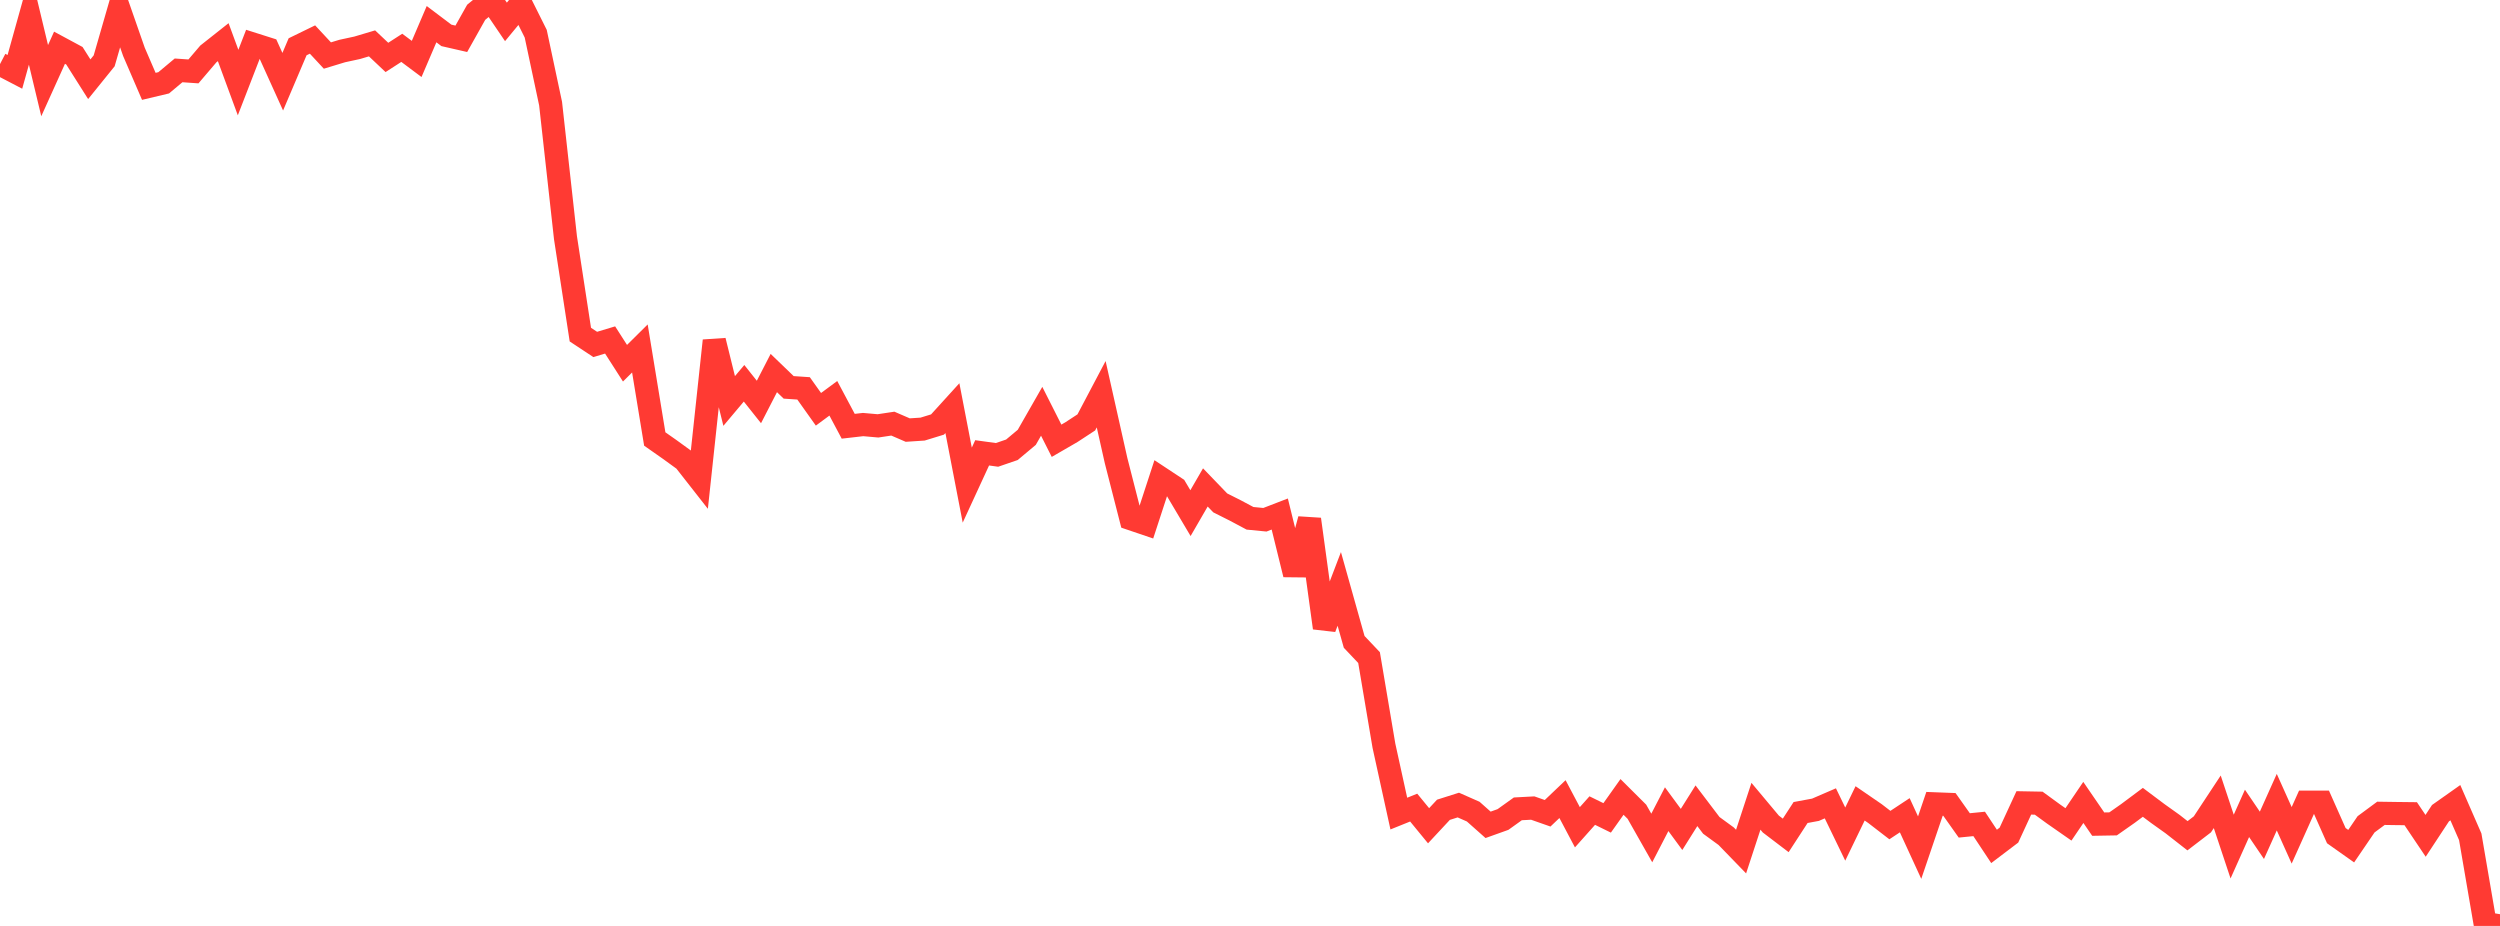 <?xml version="1.0" standalone="no"?>
<!DOCTYPE svg PUBLIC "-//W3C//DTD SVG 1.1//EN" "http://www.w3.org/Graphics/SVG/1.1/DTD/svg11.dtd">

<svg width="135" height="50" viewBox="0 0 135 50" preserveAspectRatio="none" 
  xmlns="http://www.w3.org/2000/svg"
  xmlns:xlink="http://www.w3.org/1999/xlink">


<polyline points="0.0, 3.461 0.804, 3.88 1.607, 0.999 2.411, 4.355 3.214, 2.577 4.018, 3.01 4.821, 4.279 5.625, 3.284 6.429, 0.496 7.232, 2.798 8.036, 4.663 8.839, 4.472 9.643, 3.8 10.446, 3.856 11.25, 2.913 12.054, 2.277 12.857, 4.458 13.661, 2.382 14.464, 2.637 15.268, 4.413 16.071, 2.526 16.875, 2.134 17.679, 2.999 18.482, 2.755 19.286, 2.581 20.089, 2.342 20.893, 3.101 21.696, 2.582 22.5, 3.183 23.304, 1.305 24.107, 1.911 24.911, 2.095 25.714, 0.664 26.518, 0.0 27.321, 1.182 28.125, 0.209 28.929, 1.82 29.732, 5.596 30.536, 12.839 31.339, 18.069 32.143, 18.6 32.946, 18.358 33.75, 19.614 34.554, 18.817 35.357, 23.705 36.161, 24.269 36.964, 24.852 37.768, 25.878 38.571, 18.397 39.375, 21.653 40.179, 20.697 40.982, 21.707 41.786, 20.144 42.589, 20.918 43.393, 20.972 44.196, 22.102 45.0, 21.508 45.804, 23.018 46.607, 22.926 47.411, 22.997 48.214, 22.876 49.018, 23.224 49.821, 23.171 50.625, 22.924 51.429, 22.039 52.232, 26.197 53.036, 24.453 53.839, 24.564 54.643, 24.288 55.446, 23.616 56.25, 22.209 57.054, 23.801 57.857, 23.336 58.661, 22.81 59.464, 21.288 60.268, 24.873 61.071, 28.011 61.875, 28.284 62.679, 25.823 63.482, 26.353 64.286, 27.709 65.089, 26.321 65.893, 27.156 66.696, 27.56 67.5, 27.988 68.304, 28.067 69.107, 27.757 69.911, 31.02 70.714, 28.042 71.518, 33.905 72.321, 31.801 73.125, 34.661 73.929, 35.51 74.732, 40.267 75.536, 43.934 76.339, 43.61 77.143, 44.59 77.946, 43.728 78.75, 43.473 79.554, 43.828 80.357, 44.541 81.161, 44.253 81.964, 43.678 82.768, 43.635 83.571, 43.917 84.375, 43.152 85.179, 44.672 85.982, 43.771 86.786, 44.166 87.589, 43.034 88.393, 43.834 89.196, 45.251 90.0, 43.696 90.804, 44.789 91.607, 43.51 92.411, 44.57 93.214, 45.156 94.018, 45.986 94.821, 43.538 95.625, 44.499 96.429, 45.111 97.232, 43.876 98.036, 43.727 98.839, 43.38 99.643, 45.041 100.446, 43.382 101.25, 43.934 102.054, 44.554 102.857, 44.023 103.661, 45.772 104.464, 43.407 105.268, 43.438 106.071, 44.572 106.875, 44.492 107.679, 45.706 108.482, 45.097 109.286, 43.356 110.089, 43.371 110.893, 43.957 111.696, 44.517 112.5, 43.331 113.304, 44.503 114.107, 44.489 114.911, 43.925 115.714, 43.326 116.518, 43.929 117.321, 44.502 118.125, 45.131 118.929, 44.515 119.732, 43.297 120.536, 45.715 121.339, 43.922 122.143, 45.107 122.946, 43.317 123.75, 45.108 124.554, 43.317 125.357, 43.317 126.161, 45.125 126.964, 45.693 127.768, 44.513 128.571, 43.919 129.375, 43.931 130.179, 43.94 130.982, 45.135 131.786, 43.912 132.589, 43.345 133.393, 45.187 134.196, 49.868 135.0, 50.0" fill="none" stroke="#ff3a33" stroke-width="1.25"/>

</svg>